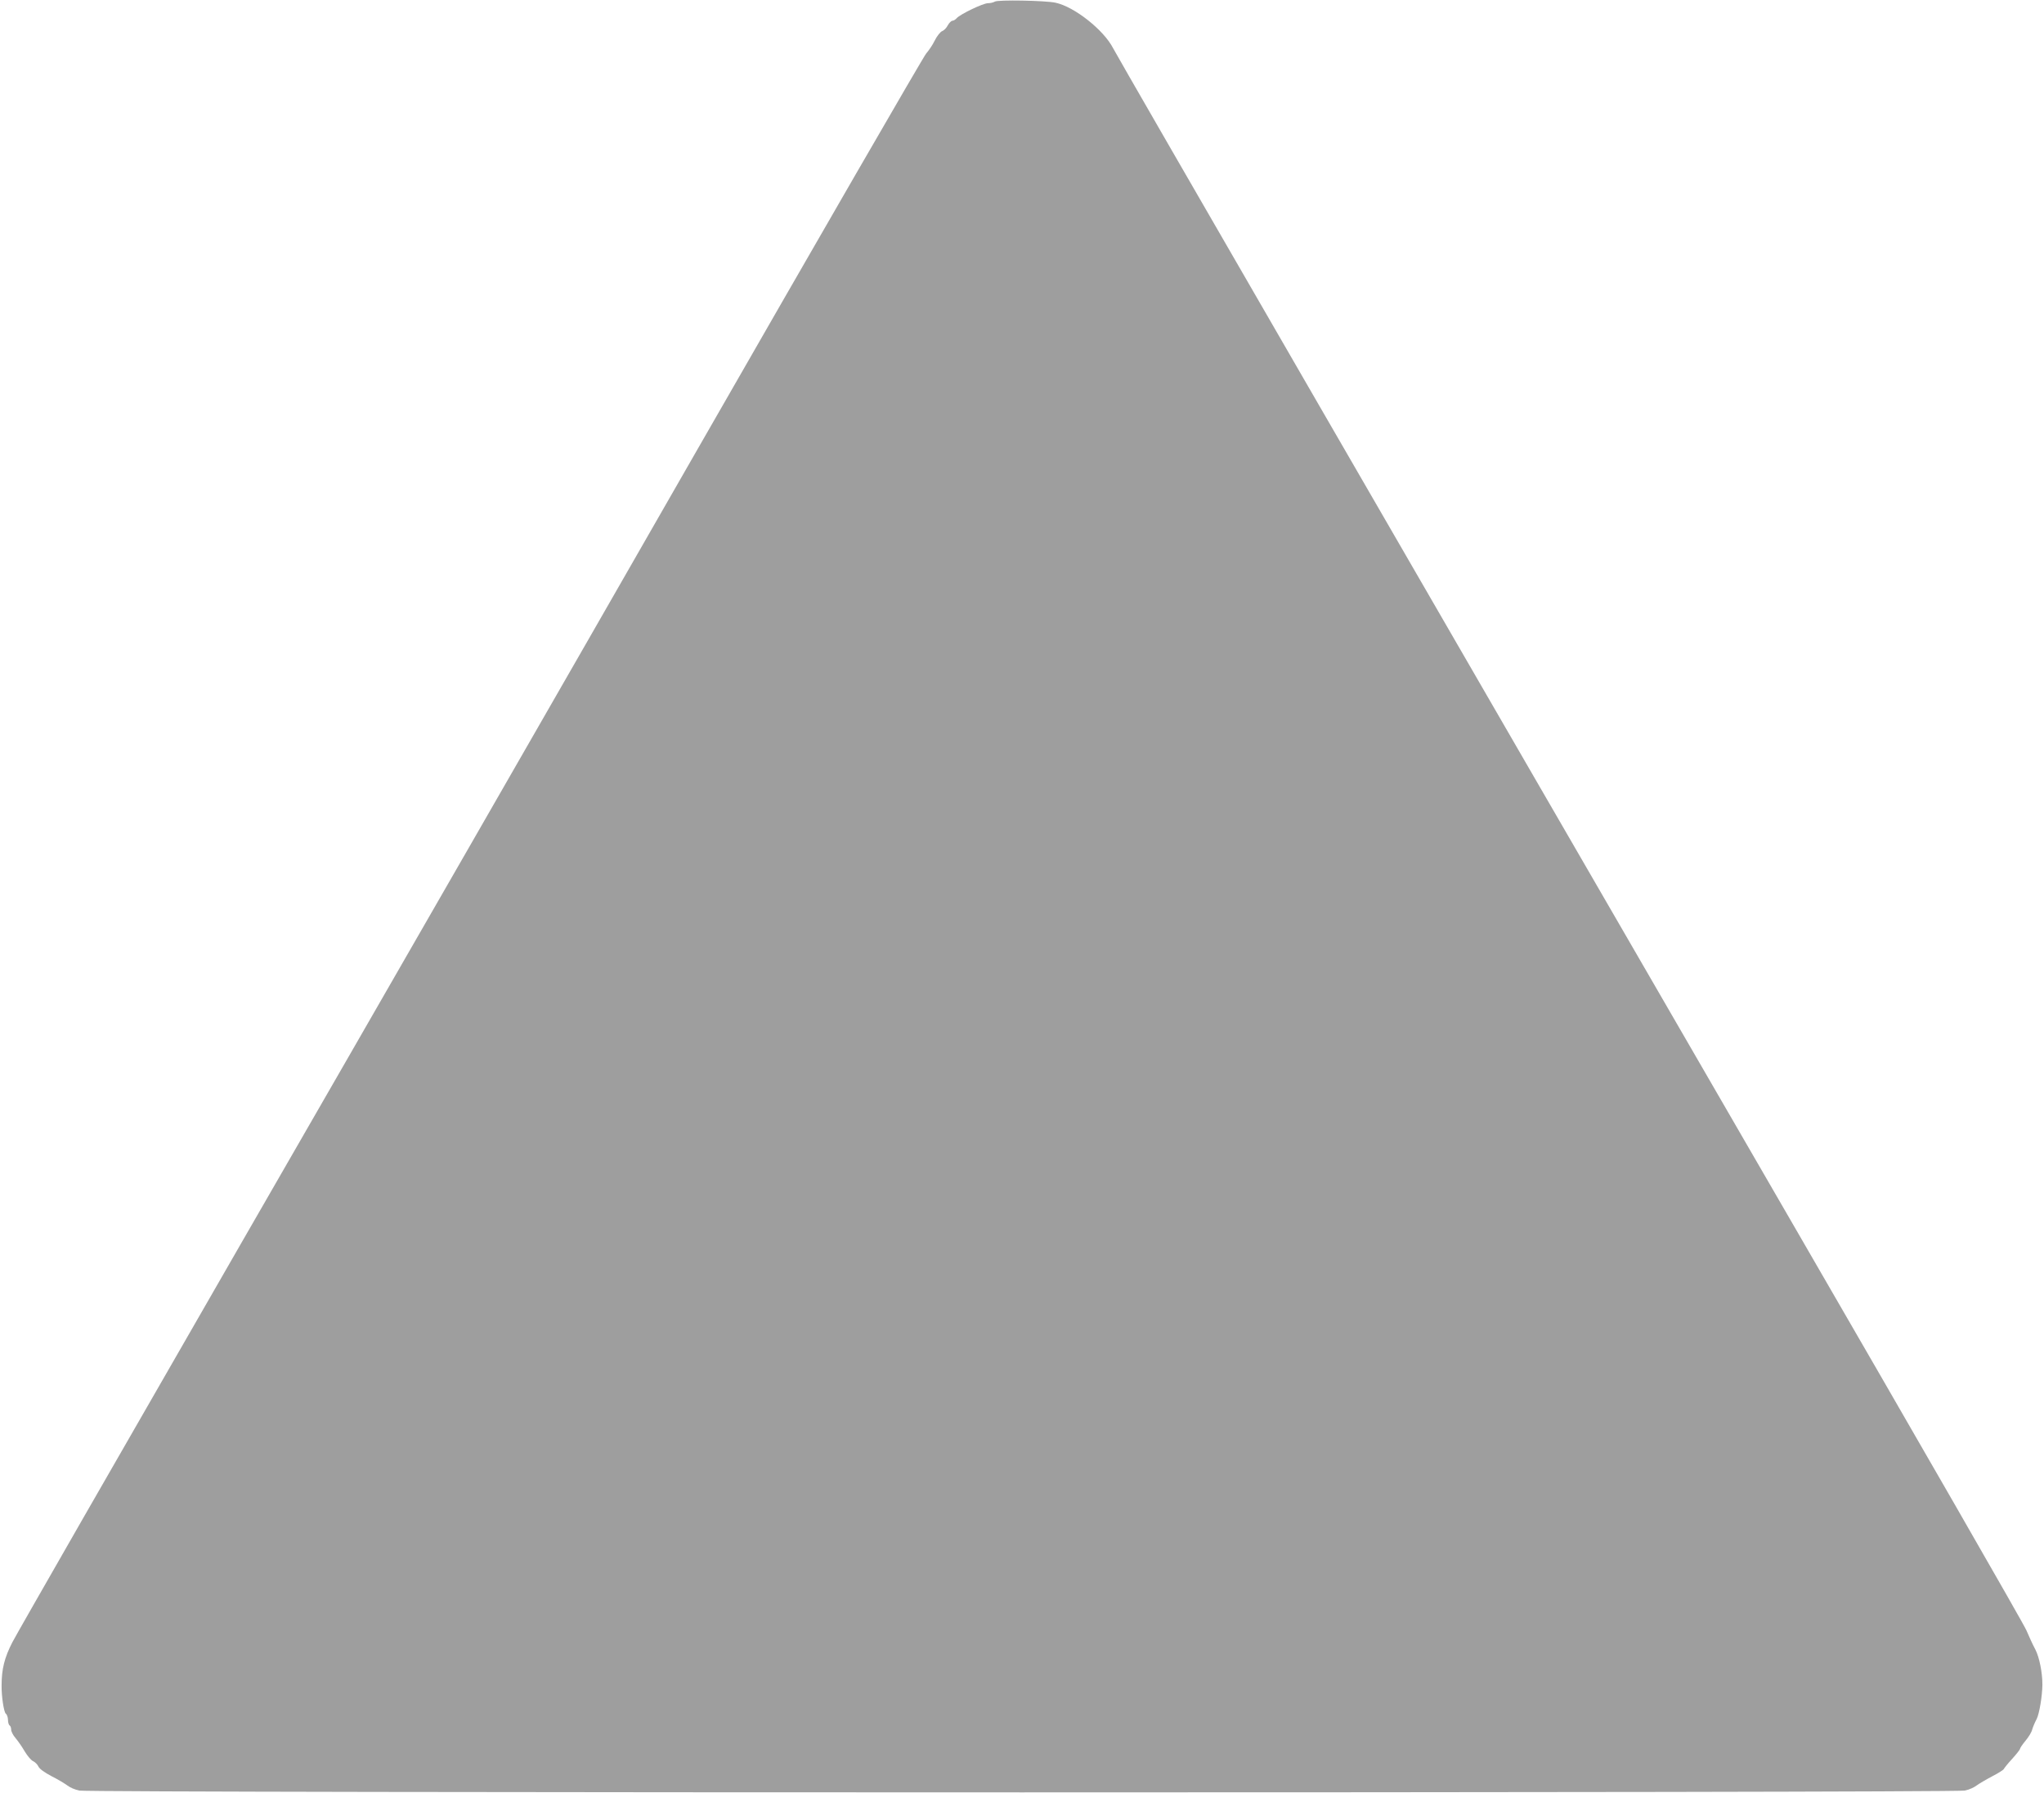 <?xml version="1.0" standalone="no"?>
<!DOCTYPE svg PUBLIC "-//W3C//DTD SVG 20010904//EN"
 "http://www.w3.org/TR/2001/REC-SVG-20010904/DTD/svg10.dtd">
<svg version="1.0" xmlns="http://www.w3.org/2000/svg"
 width="1280pt" height="1123pt" viewBox="0 0 1280 1123"
 preserveAspectRatio="xMidYMid meet">
<g transform="translate(0,1123) scale(0.1,-0.1)"
fill="#9e9e9e" stroke="none">
<path d="M6230 11220 c-8 -5 -27 -10 -43 -10 -31 0 -176 -70 -196 -94 -8 -9
-20 -16 -27 -16 -7 0 -20 -13 -29 -29 -8 -16 -24 -32 -35 -36 -11 -4 -32 -30
-46 -58 -14 -29 -39 -65 -54 -82 -15 -16 -669 -1148 -1453 -2515 -783 -1367
-2053 -3576 -2822 -4910 -768 -1334 -1420 -2470 -1448 -2525 -49 -96 -67 -166
-67 -270 -1 -67 14 -166 26 -176 8 -6 14 -24 14 -40 0 -15 5 -31 10 -34 6 -3
10 -15 10 -27 0 -11 12 -35 28 -53 15 -18 41 -55 57 -83 17 -28 40 -56 53 -61
12 -6 27 -21 33 -34 6 -14 40 -38 82 -60 40 -20 84 -47 99 -58 15 -12 48 -27
75 -32 67 -15 11739 -15 11806 0 27 5 60 20 75 32 15 11 59 37 97 57 39 20 72
41 74 47 2 5 25 34 52 63 27 30 49 58 49 63 0 5 16 28 35 51 19 23 38 54 41
69 4 14 16 44 28 66 17 34 35 143 36 215 0 76 -19 172 -44 220 -16 30 -41 84
-56 120 -14 36 -686 1203 -1492 2595 -2220 3834 -4196 7251 -4228 7314 -58
113 -242 259 -360 284 -64 14 -362 19 -380 7z"/>
</g>
</svg>
